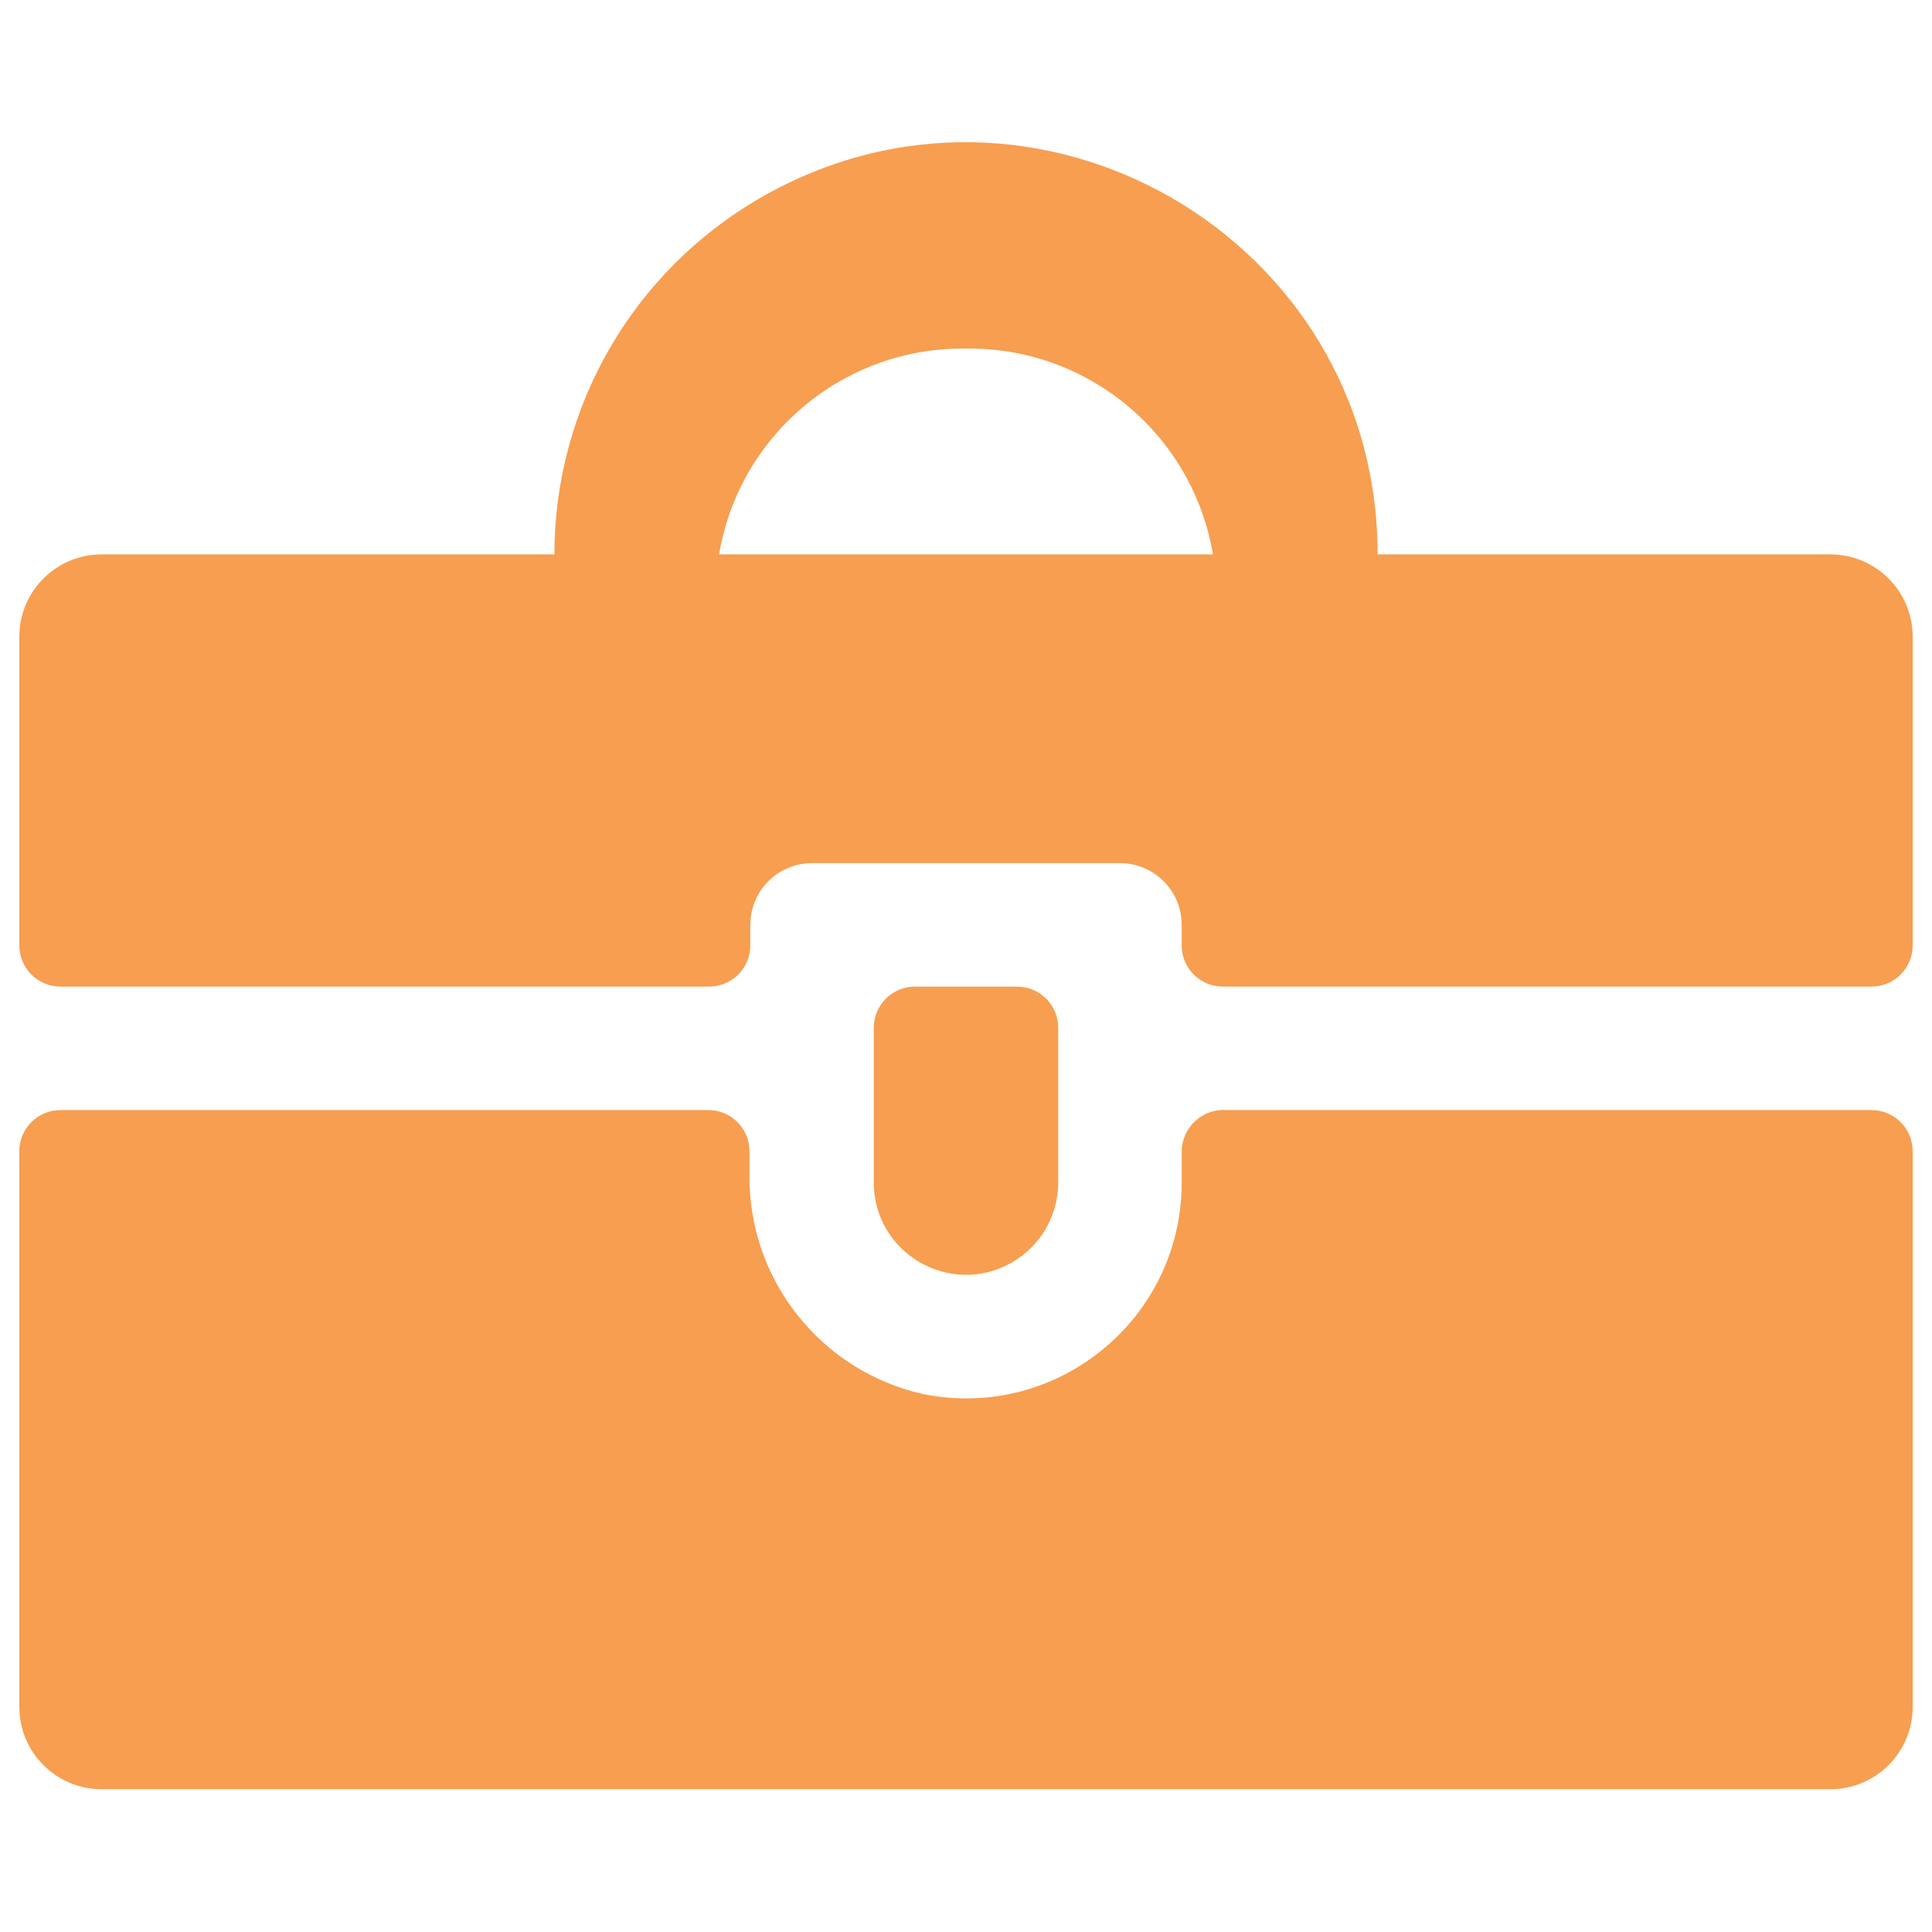 <svg width="44" height="44" viewBox="0 0 44 44" fill="none" xmlns="http://www.w3.org/2000/svg">
<path d="M17.088 21.063C17.088 20.293 17.706 19.667 18.475 19.657H25.524C26.294 19.667 26.912 20.293 26.912 21.063V21.531C26.912 22.049 27.331 22.469 27.849 22.469H42.623C43.14 22.469 43.56 22.049 43.56 21.531V14.501C43.56 13.466 42.721 12.626 41.685 12.626H31.374C31.374 5.41 23.562 0.9 17.313 4.508C14.413 6.183 12.626 9.277 12.626 12.626H2.315C1.279 12.626 0.44 13.466 0.44 14.501V21.531C0.44 22.049 0.86 22.469 1.377 22.469H16.151C16.668 22.469 17.088 22.049 17.088 21.531V21.063ZM22 7.939C24.774 7.9 27.162 9.89 27.624 12.626H16.376C16.838 9.89 19.226 7.9 22 7.939Z" fill="#F79E50"/>
<path d="M26.912 26.931C26.914 30.037 24.069 32.365 21.025 31.749C18.682 31.224 17.029 29.126 17.069 26.724V26.218C17.069 25.701 16.649 25.281 16.132 25.281H1.377C0.86 25.281 0.44 25.701 0.44 26.218V38.873C0.44 39.909 1.279 40.748 2.315 40.748H41.685C42.721 40.748 43.56 39.909 43.56 38.873V26.218C43.56 25.701 43.14 25.281 42.623 25.281H27.943C27.393 25.238 26.921 25.667 26.912 26.218V26.931Z" fill="#F79E50"/>
<path d="M23.162 22.469H20.838C20.32 22.469 19.9 22.889 19.9 23.406V26.931C19.9 28.547 21.65 29.557 23.05 28.749C23.7 28.374 24.1 27.681 24.1 26.931V23.406C24.1 22.889 23.68 22.469 23.162 22.469Z" fill="#F79E50"/>
</svg>

